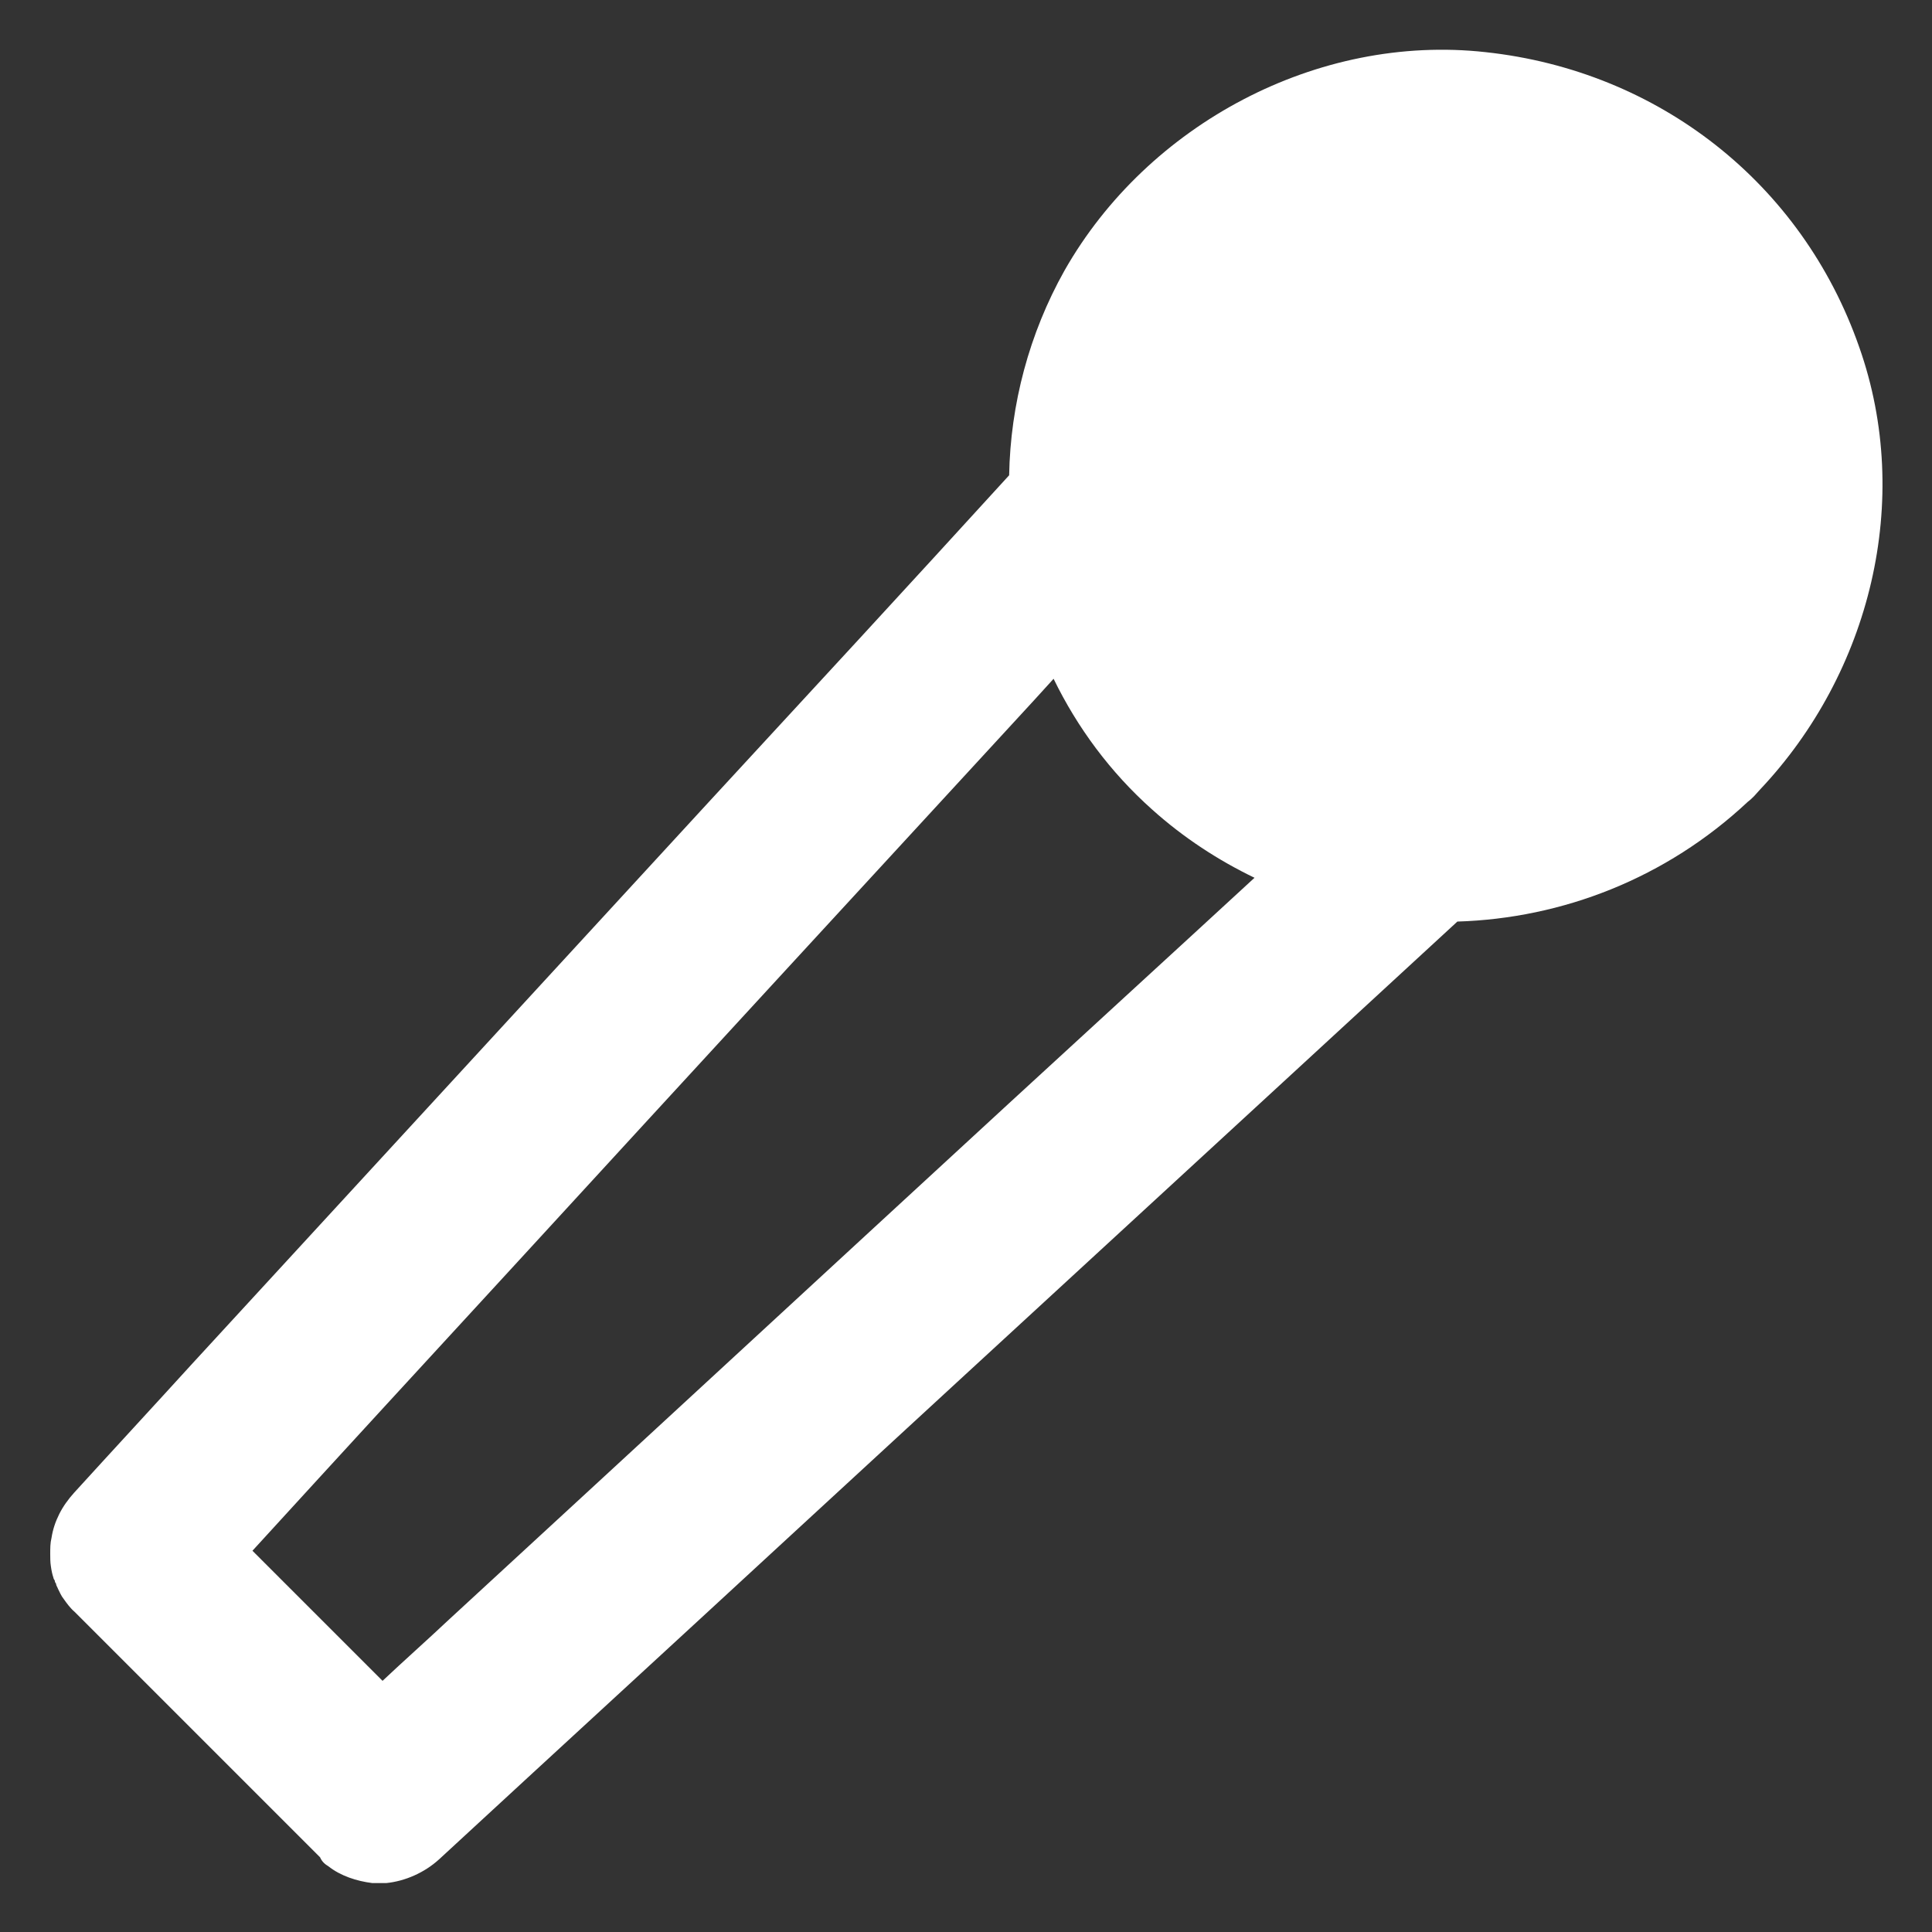 <?xml version="1.0" encoding="utf-8"?>
<!-- Generator: Adobe Illustrator 24.1.2, SVG Export Plug-In . SVG Version: 6.00 Build 0)  -->
<svg version="1.1" id="Layer_1" xmlns="http://www.w3.org/2000/svg" xmlns:xlink="http://www.w3.org/1999/xlink" x="0px" y="0px"
	 viewBox="0 0 30 30" style="enable-background:new 0 0 30 30;" xml:space="preserve">
<rect x="0" y="0" width="30" height="30" fill="#333333" stroke="none"/>
<style type="text/css">
	.st0{fill:#fff;}
</style>
<g>
	<path class="st0" d="M0.89,24.68C0.89,24.69,0.89,24.69,0.89,24.68C0.88,24.69,0.88,24.68,0.89,24.68
		c-0.02-0.03-0.03-0.05-0.03-0.08C0.86,24.63,0.87,24.65,0.89,24.68z"/>
	<path class="st0" d="M0.89,24.68L0.89,24.68c-0.02-0.03-0.03-0.05-0.03-0.08C0.86,24.63,0.87,24.65,0.89,24.68z"/>
	<path class="st0" d="M26.28,9.16c-0.01,0.01-0.01,0.02-0.02,0.03c0,0,0.01-0.01,0.01-0.02C26.28,9.17,26.28,9.17,26.28,9.16z"/>
	<path class="st0" d="M28.87,5.39c-0.89-2.55-3.12-4.29-5.8-4.58c-2.61-0.29-5.25,1.12-6.54,3.39c-0.55,0.98-0.84,2.08-0.86,3.18
		c-1.55,1.7-3.11,3.39-4.67,5.08c-2.67,2.9-5.34,5.81-8.01,8.71c-0.61,0.67-1.23,1.34-1.84,2.01c-0.09,0.1-0.17,0.21-0.23,0.33
		c-0.06,0.12-0.1,0.24-0.12,0.37c-0.02,0.08-0.02,0.16-0.02,0.25c0,0.06,0,0.13,0.01,0.19c0.01,0.07,0.02,0.12,0.04,0.18
		c0,0,0,0,0,0c0,0.01,0.01,0.03,0.02,0.04c0,0.02,0.01,0.04,0.02,0.05c0,0.03,0.02,0.05,0.03,0.08c0,0,0,0,0,0
		c0.03,0.06,0.05,0.11,0.09,0.16c0.05,0.07,0.1,0.14,0.17,0.2l3.81,3.81C5,28.91,5.05,28.95,5.1,28.98
		c0.19,0.15,0.44,0.23,0.68,0.26c0.07,0,0.15,0,0.22,0c0.29-0.03,0.59-0.16,0.82-0.37c1.82-1.68,3.64-3.35,5.46-5.03
		c3.45-3.18,6.9-6.35,10.35-9.53c1.63-0.05,3.24-0.67,4.51-1.86c0.04-0.03,0.07-0.06,0.1-0.09c0.03-0.03,0.06-0.07,0.09-0.1
		C29.04,10.45,29.71,7.77,28.87,5.39z M15.67,17.13c-2.9,2.67-5.8,5.35-8.7,8.02c-0.34,0.32-0.69,0.63-1.03,0.95l-2.02-2.02
		c1.37-1.5,2.75-3,4.13-4.5c2.67-2.91,5.34-5.81,8.01-8.71c0.1-0.11,0.2-0.22,0.3-0.33c0.37,0.76,0.88,1.45,1.53,2.03
		c0.49,0.44,1.03,0.79,1.59,1.06C18.2,14.81,16.93,15.97,15.67,17.13z"/>
	<path class="st0" d="M26.28,9.16c-0.01,0.01-0.01,0.02-0.02,0.03c0,0,0.01-0.01,0.01-0.02C26.28,9.17,26.28,9.17,26.28,9.16z"/>
</g>
</svg>
